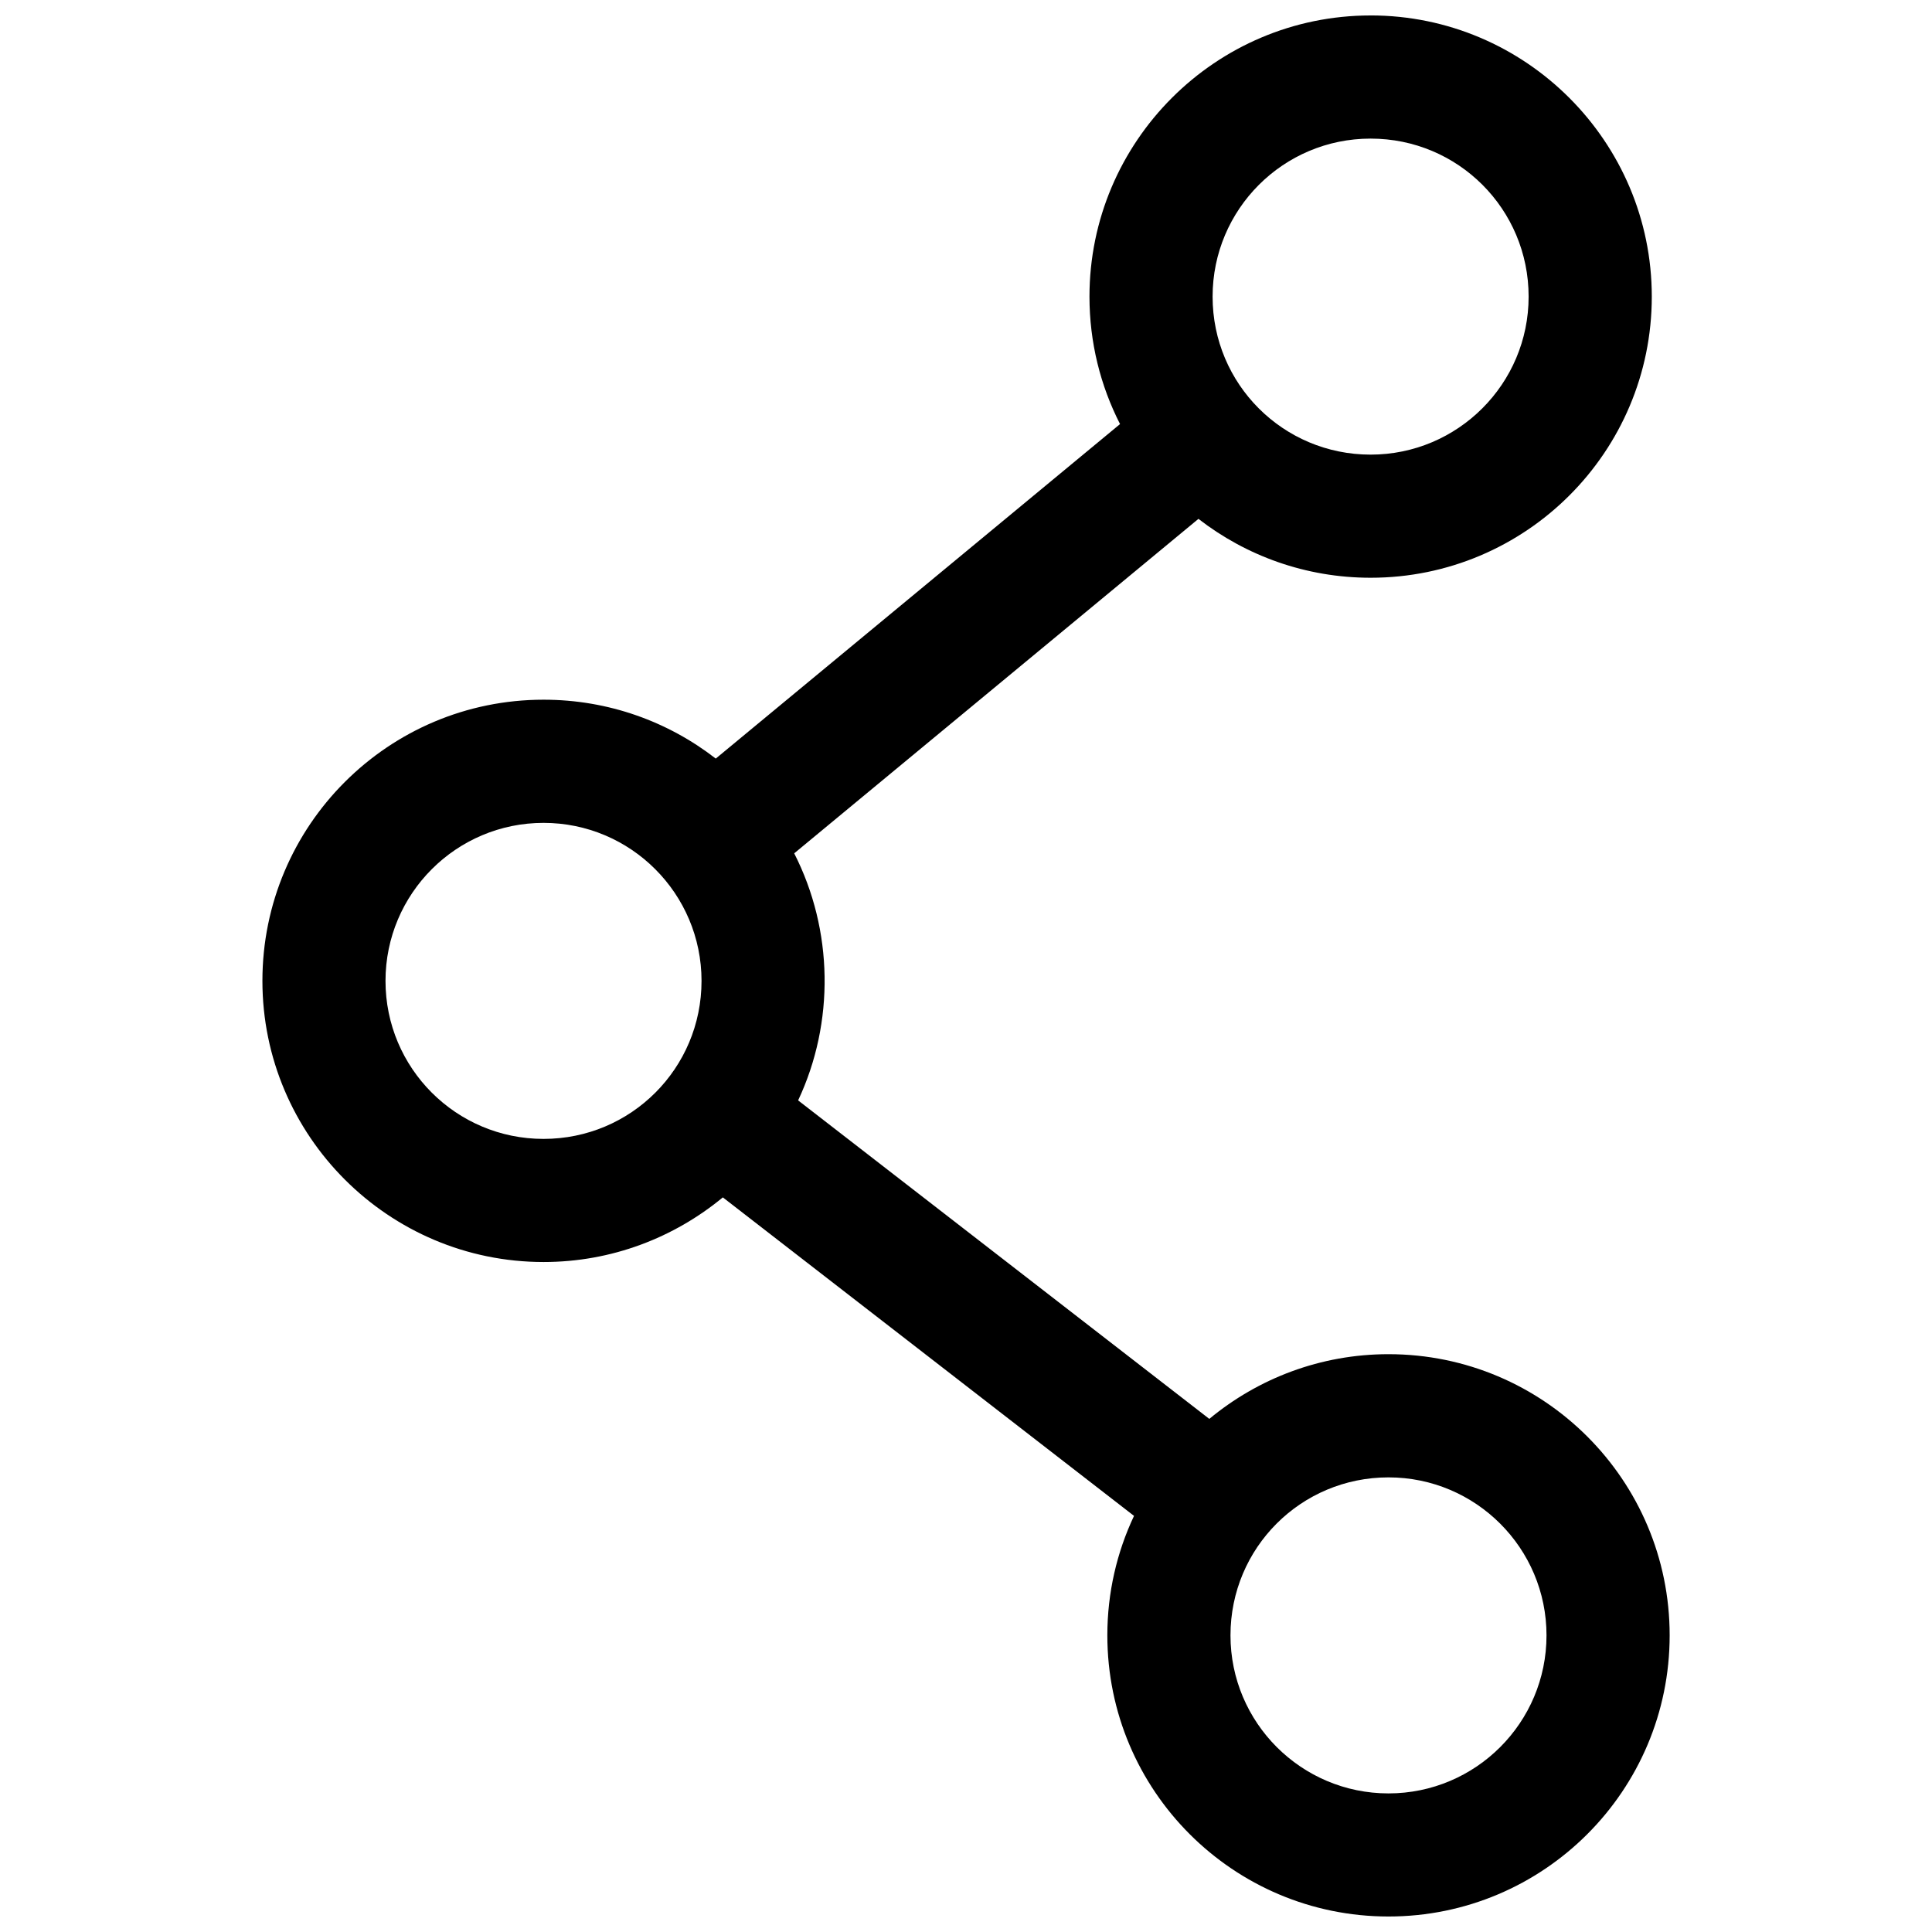 <?xml version="1.0" encoding="UTF-8"?>
<!-- Uploaded to: ICON Repo, www.iconrepo.com, Generator: ICON Repo Mixer Tools -->
<svg width="800px" height="800px" version="1.1" viewBox="144 144 512 512" xmlns="http://www.w3.org/2000/svg">
 <defs>
  <clipPath id="a">
   <path d="m213 148.09h374v503.81h-374z"/>
  </clipPath>
 </defs>
 <g clip-path="url(#a)">
  <path d="m507.23 148.09c41.074 0 74.512 33.438 74.512 74.512 0 41.148-33.367 74.508-74.512 74.508-17.191 0-33.027-5.836-45.629-15.605l-107.13 88.637c10.371 20.344 10.758 44.816 1.039 65.473l108.97 84.406c12.902-10.703 29.457-17.148 47.484-17.148 41.148 0 74.512 33.359 74.512 74.508 0 41.152-33.359 74.512-74.512 74.512-41.148 0-74.508-33.367-74.508-74.512 0-11.312 2.531-22.043 7.07-31.656l-108.97-84.406c-12.938 10.684-29.484 17.129-47.504 17.129-41.086 0-74.512-33.41-74.512-74.508 0-41.152 33.359-74.512 74.512-74.512 17.191 0 33.02 5.82 45.629 15.605l107.14-88.648c-5.184-10.148-8.102-21.629-8.102-33.777 0-41.086 33.41-74.512 74.508-74.512zm4.731 387.43c-23.191 0-41.871 18.68-41.871 41.871 0 23.117 18.754 41.879 41.871 41.879 23.117 0 41.879-18.758 41.879-41.879 0-23.117-18.758-41.871-41.879-41.871zm-223.92-173.45c-23.117 0-41.879 18.758-41.879 41.879 0 23.133 18.738 41.871 41.879 41.871 23.176 0 41.871-18.699 41.871-41.871 0-23.117-18.754-41.879-41.871-41.879zm219.18-181.34c-23.133 0-41.871 18.738-41.871 41.879 0 23.176 18.699 41.871 41.871 41.871 23.117 0 41.879-18.754 41.879-41.871 0-23.195-18.68-41.879-41.879-41.879z"/>
 </g>
</svg>